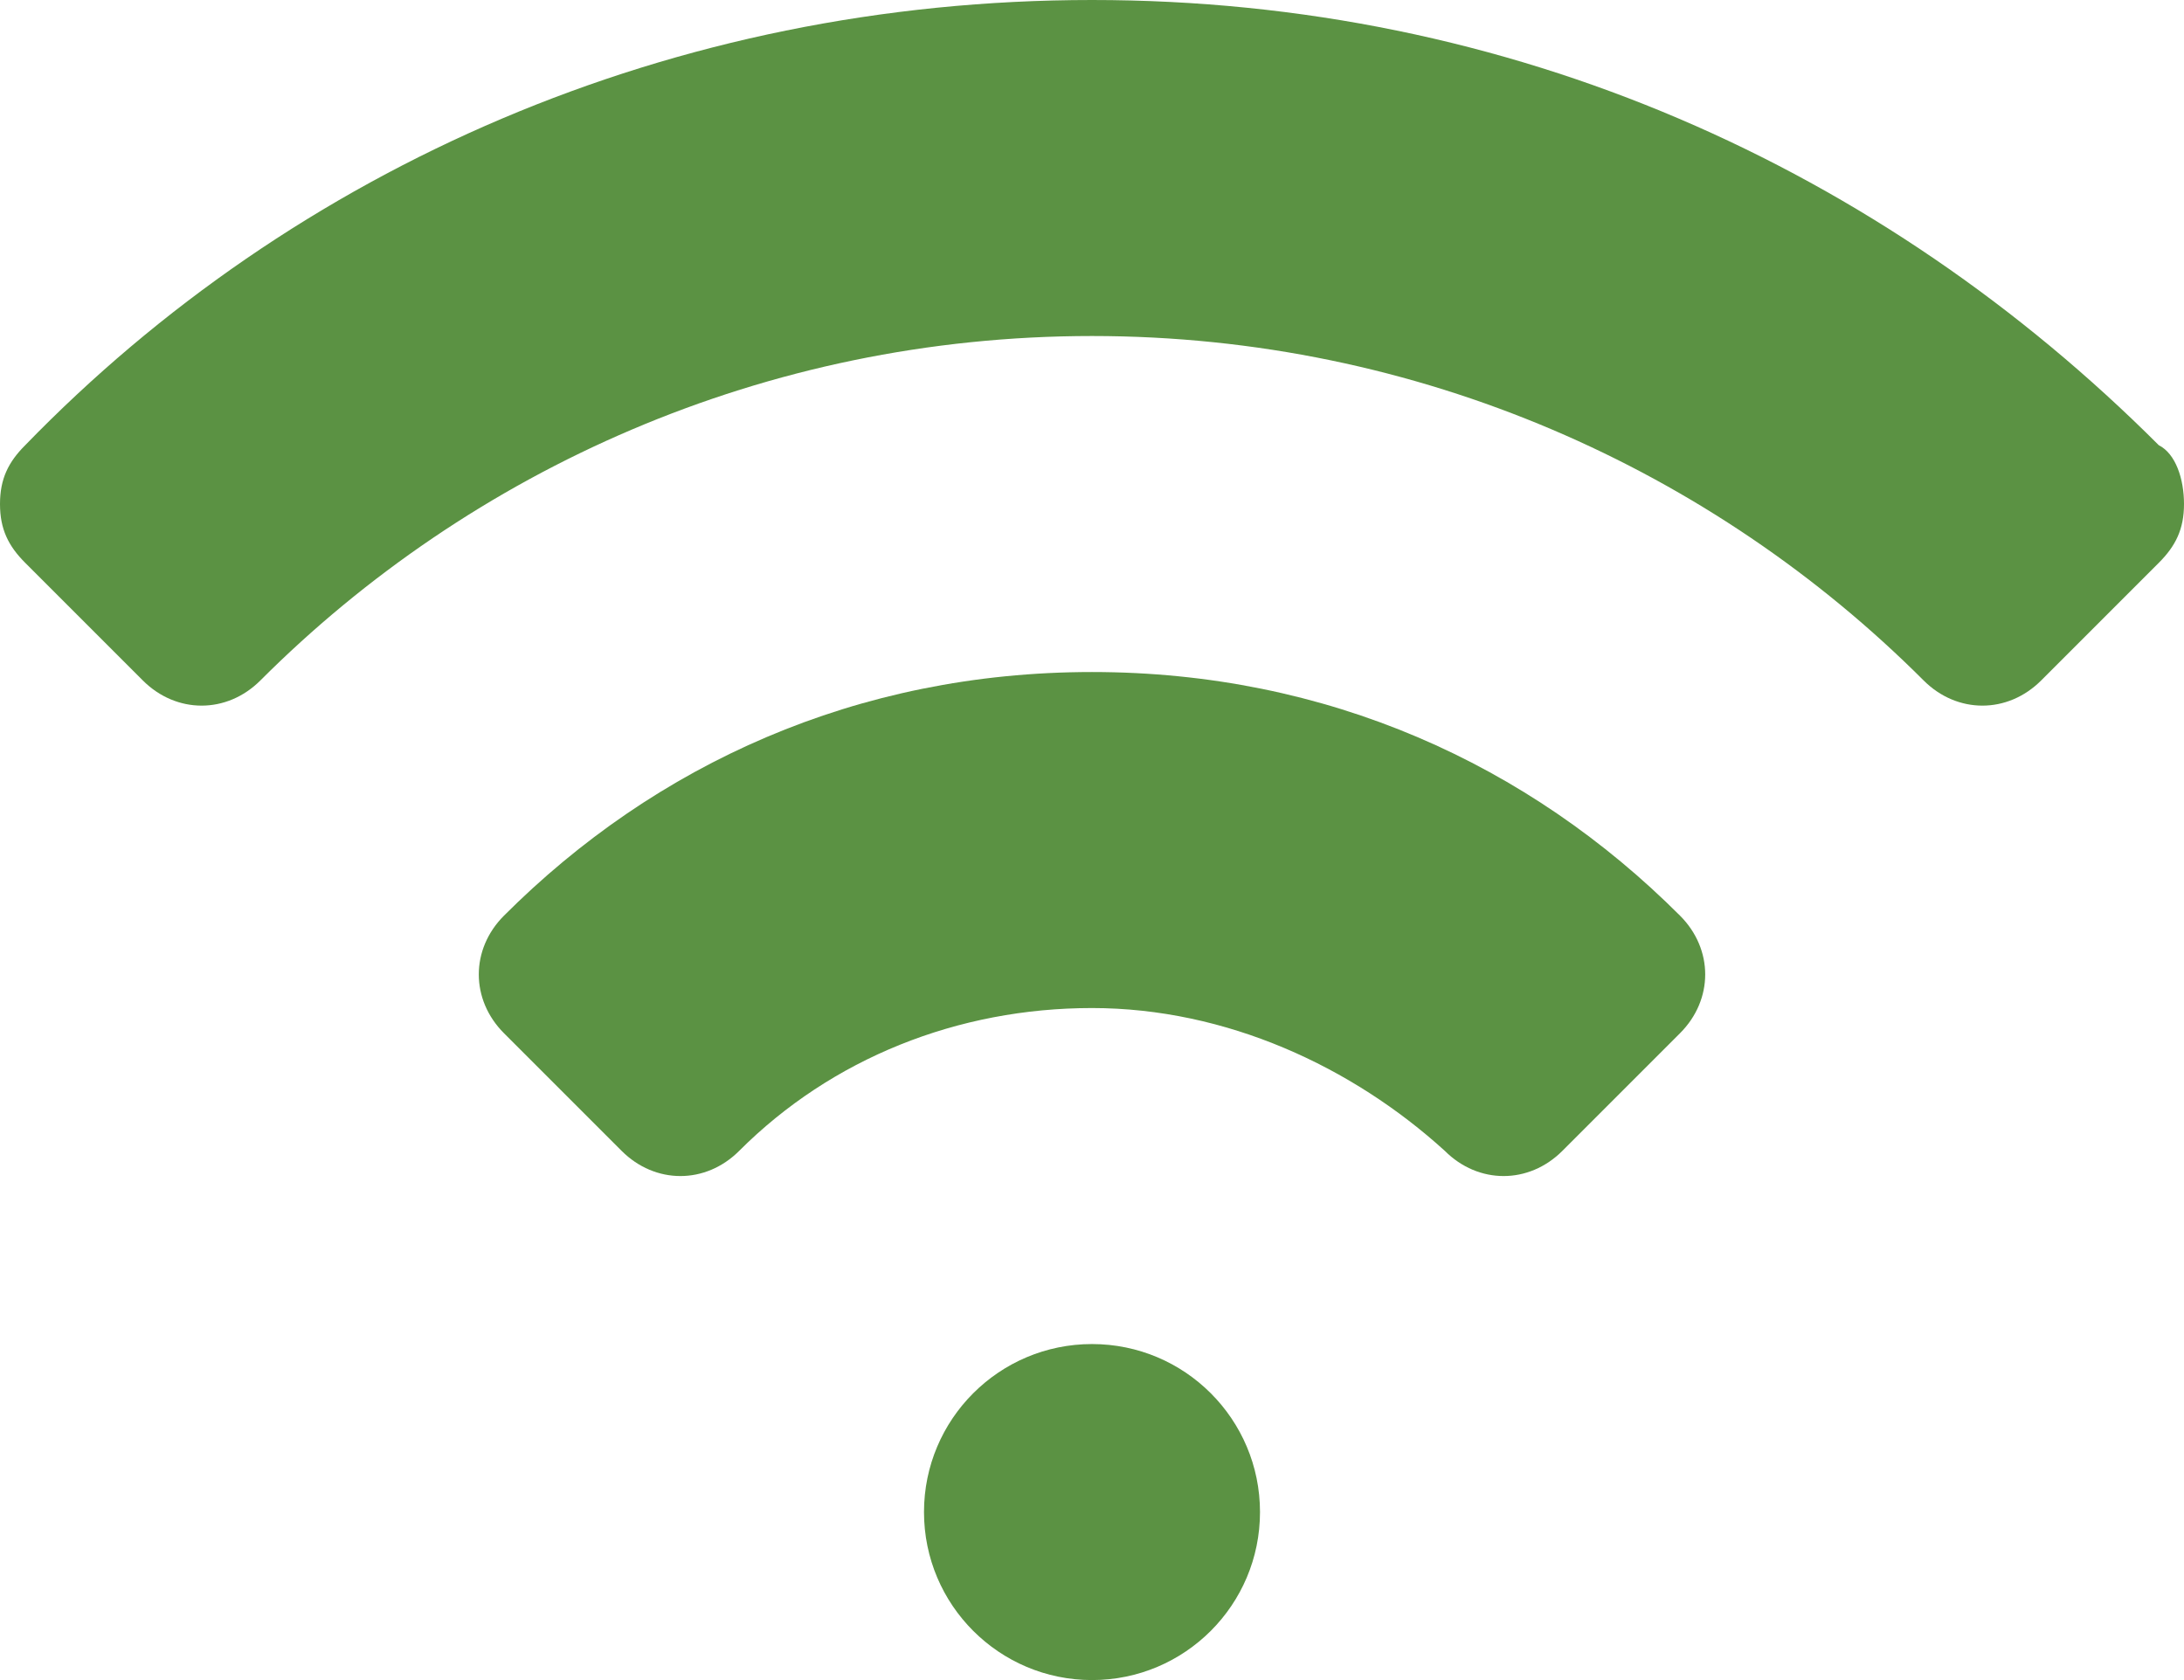 <?xml version="1.0" encoding="UTF-8"?>
<svg width="143px" height="110px" viewBox="0 0 143 110" version="1.1" xmlns="http://www.w3.org/2000/svg" xmlns:xlink="http://www.w3.org/1999/xlink">
    <!-- Generator: sketchtool 46 (44423) - http://www.bohemiancoding.com/sketch -->
    <title>86D01597-0B41-487B-A8C0-31548174A0B3</title>
    <desc>Created with sketchtool.</desc>
    <defs></defs>
    <g id="Page-1" stroke="none" stroke-width="1" fill="none" fill-rule="evenodd">
        <g id="PrimoCollect_оформлення-" transform="translate(-708, -1413)" fill-rule="nonzero" fill="#5B9243">
            <g id="005-wifi" transform="translate(708, 1413)">
                <path d="M141.35,29.15 C123.2,11 99,0 71.5,0 C44,0 19.25,11 1.65,29.15 C0.55,30.25 0,31.35 0,33 C0,34.65 0.55,35.75 1.65,36.85 L9.35,44.55 C11.55,46.75 14.85,46.75 17.05,44.55 C30.8,30.8 50.05,22 71.5,22 C92.95,22 112.2,30.8 125.95,44.55 C128.15,46.75 131.45,46.75 133.65,44.55 L141.35,36.85 C142.45,35.75 143,34.65 143,33 C143,31.35 142.45,29.7 141.35,29.15 Z" id="Shape"></path>
                <path d="M71.5,44 C56.1,44 42.9,50.05 33,59.95 C30.8,62.15 30.8,65.45 33,67.65 L40.7,75.35 C42.9,77.55 46.2,77.55 48.4,75.35 C54.45,69.3 62.7,66 71.5,66 C80.3,66 88.55,69.85 94.6,75.35 C96.8,77.55 100.1,77.55 102.3,75.35 L110,67.65 C112.2,65.45 112.2,62.15 110,59.95 C100.1,50.05 86.9,44 71.5,44 L71.5,44 Z" id="Shape"></path>
                <circle id="Oval" cx="71.5" cy="99" r="11"></circle>
            </g>
        </g>
    </g>
</svg>